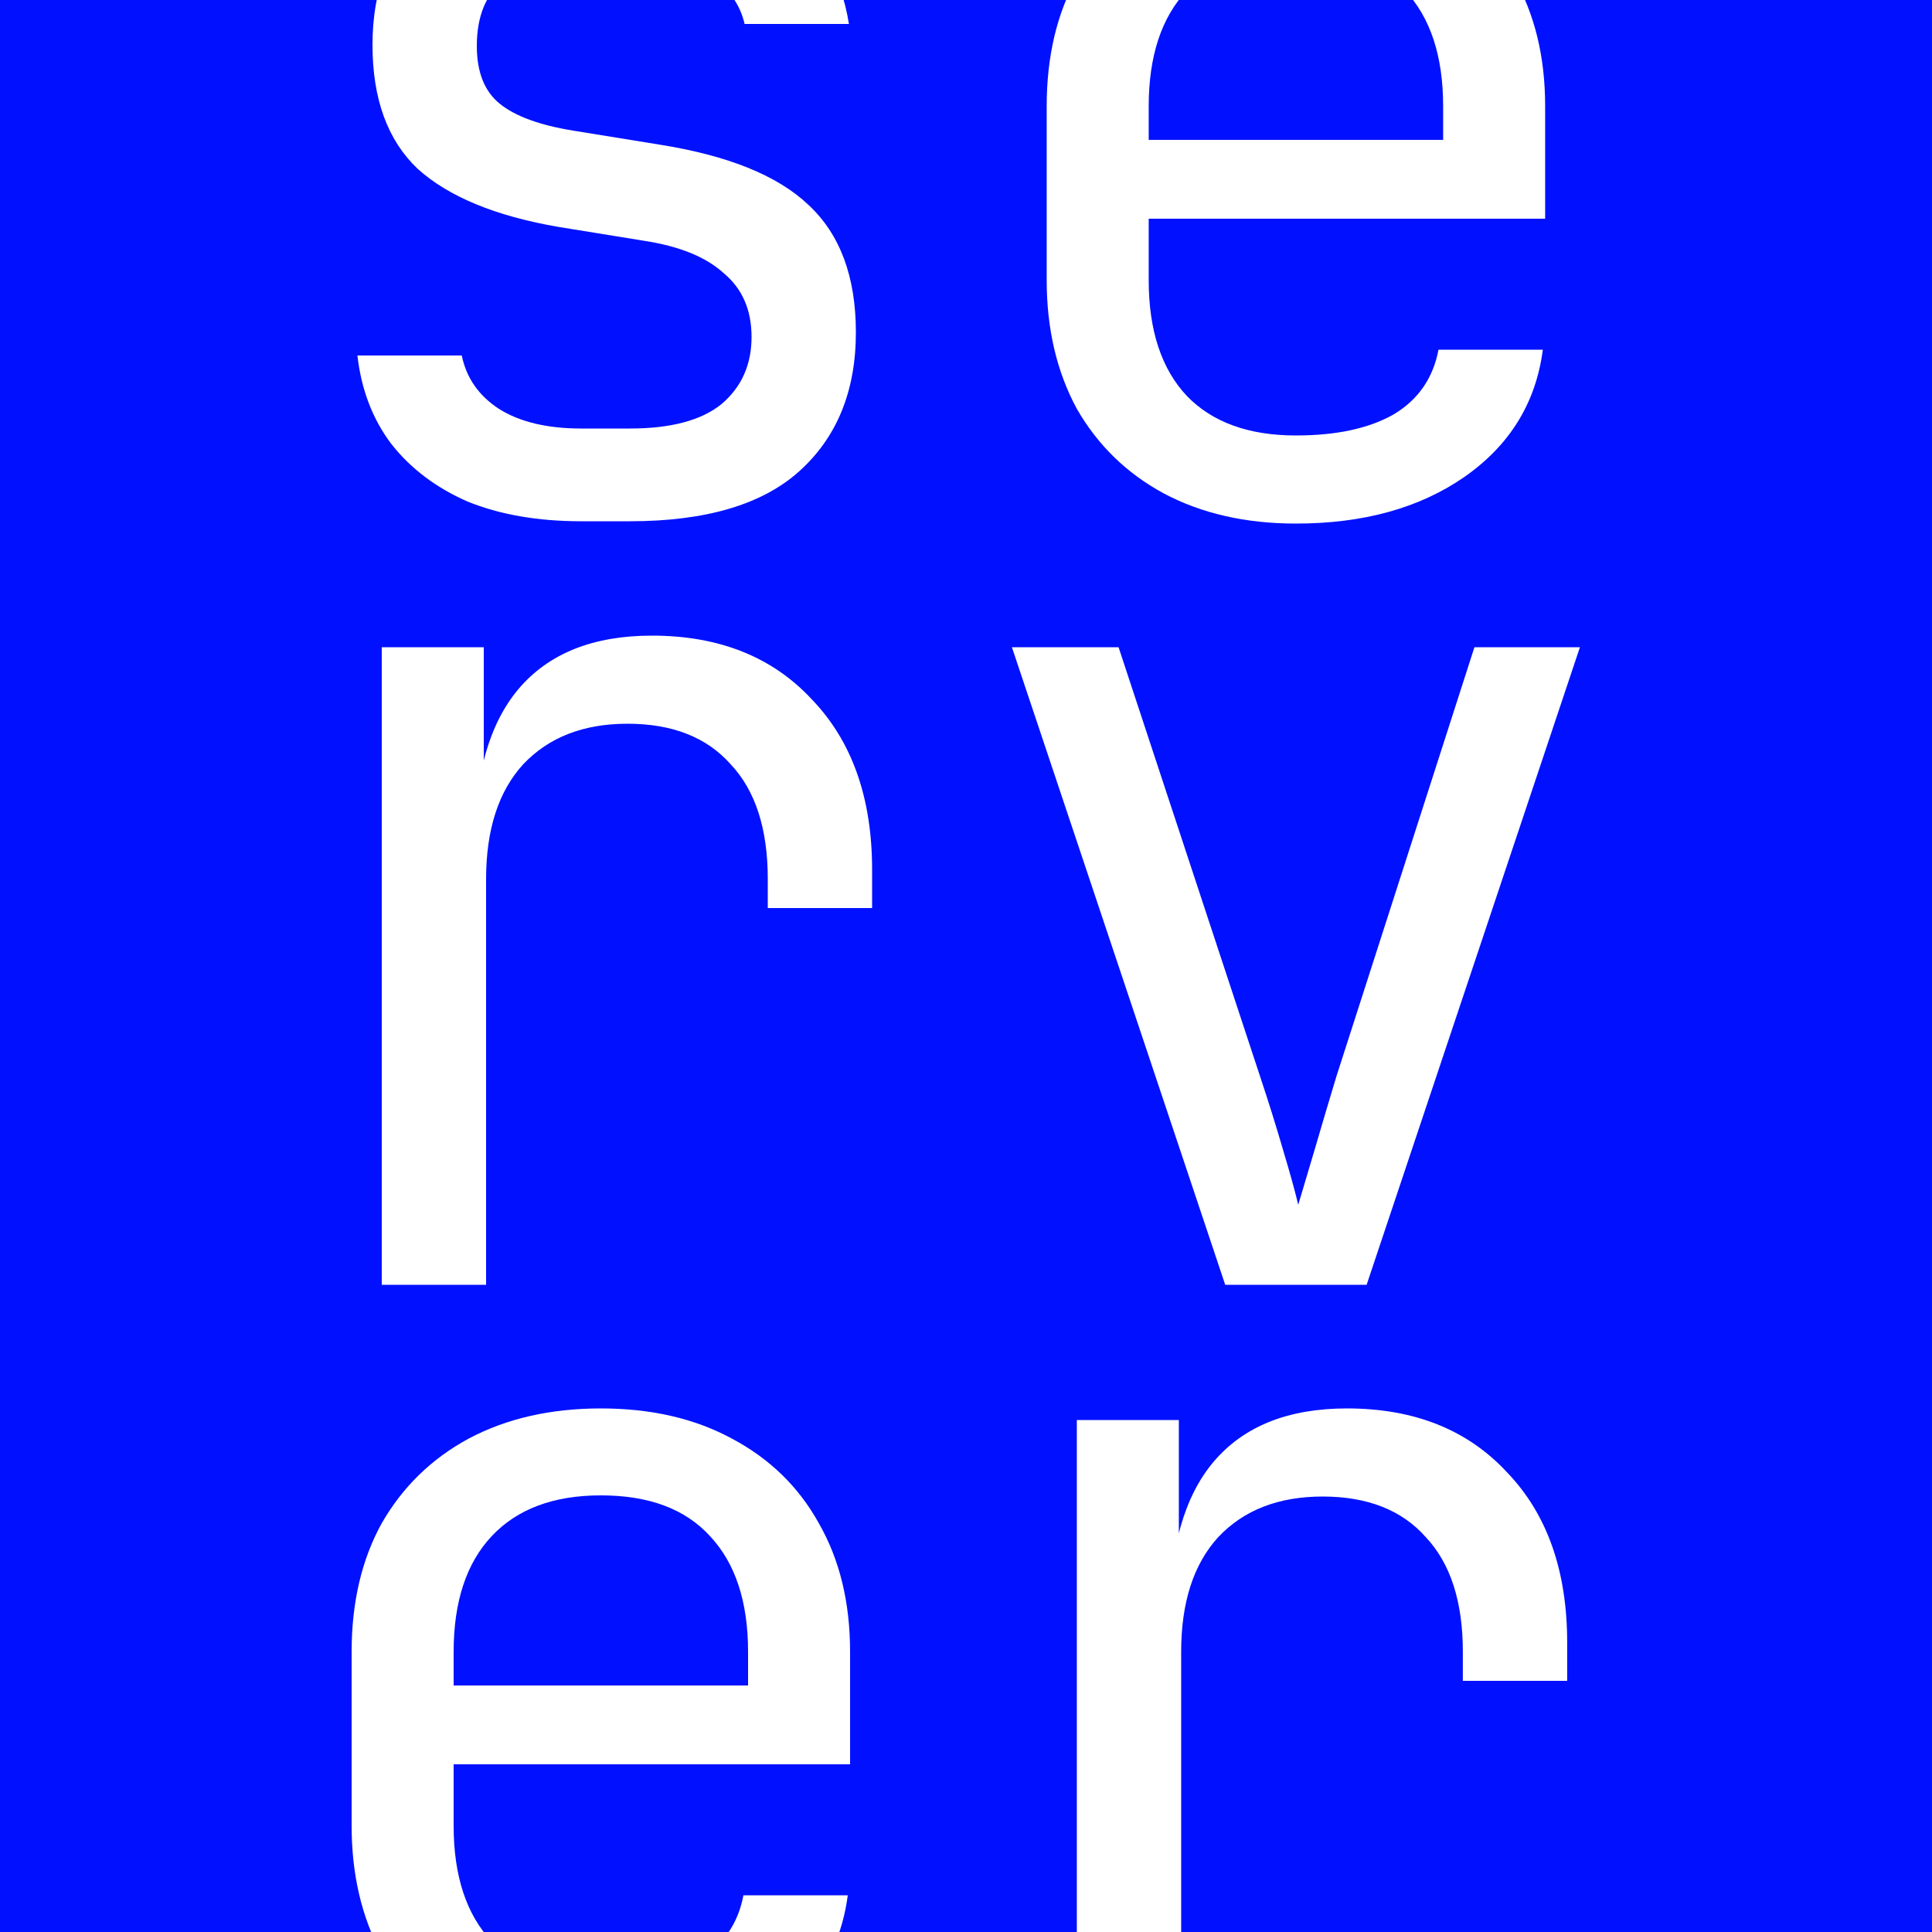 <svg width="1000" height="1000" viewBox="0 0 1000 1000" fill="none" xmlns="http://www.w3.org/2000/svg">
<rect x="0" y="0" width="1000" height="1000" fill="#808080" stroke="none"/>
<g clip-path="url(#clip0_735_789)">
<rect width="1000" height="1000" fill="#0111FF"/>
<path d="M300.8 269.8C278.4 269.8 258.8 266.4 242 259.6C225.6 252.4 212.4 242.4 202.4 229.6C192.8 216.8 187 201.6 185 184H239C241.4 195.6 247.8 204.8 258.2 211.6C269 218.4 283.2 221.8 300.8 221.8H326C347.2 221.8 363 217.6 373.4 209.2C383.8 200.4 389 188.8 389 174.4C389 160.4 384.2 149.4 374.6 141.4C365.4 133 351.6 127.4 333.2 124.6L288.8 117.4C256.4 111.8 232.2 101.8 216.2 87.4C200.6 72.6 192.8 51.2 192.8 23.2C192.8 -6.4 202.2 -29.2 221 -45.2C239.8 -61.6 268 -69.8 305.6 -69.8H328.4C360 -69.8 385.4 -62.4 404.6 -47.6C423.8 -32.8 435.4 -12.8 439.4 12.4H385.4C383 2 377 -6.2 367.4 -12.2C357.8 -18.6 344.8 -21.8 328.4 -21.8H305.6C285.2 -21.8 270.2 -18 260.6 -10.4C251.4 -2.8 246.8 8.6 246.8 23.8C246.8 37.4 250.8 47.4 258.8 53.8C266.8 60.2 279.4 64.8 296.6 67.6L341 74.8C376.6 80.4 402.4 90.8 418.4 106C434.8 121.2 443 143.2 443 172C443 202.4 433.2 226.4 413.6 244C394.4 261.2 365.2 269.8 326 269.8H300.8Z" fill="white"/>
<path d="M670.766 271C644.766 271 621.966 265.8 602.366 255.4C583.166 245 568.166 230.4 557.366 211.6C546.966 192.4 541.766 170.2 541.766 145V55C541.766 29.4 546.966 7.2 557.366 -11.6C568.166 -30.4 583.166 -45 602.366 -55.4C621.966 -65.8 644.766 -71 670.766 -71C696.766 -71 719.366 -65.8 738.566 -55.4C758.166 -45 773.166 -30.4 783.566 -11.6C794.366 7.2 799.766 29.4 799.766 55V113.2H594.566V145C594.566 171 601.166 191 614.366 205C627.566 218.6 646.366 225.4 670.766 225.4C691.566 225.4 708.366 221.8 721.166 214.6C733.966 207 741.766 195.8 744.566 181H798.566C794.966 208.6 781.366 230.6 757.766 247C734.566 263 705.566 271 670.766 271ZM746.966 77.2V55C746.966 29 740.366 9 727.166 -5C714.366 -19 695.566 -26 670.766 -26C646.366 -26 627.566 -19 614.366 -5C601.166 9 594.566 29 594.566 55V72.4H751.166L746.966 77.2Z" fill="white"/>
<path d="M197.6 665V335H250.4V398H263L245.6 437C245.6 401.4 253.2 374.6 268.4 356.6C284 338.2 307 329 337.4 329C372.2 329 399.8 340 420.2 362C441 383.6 451.4 413 451.4 450.2V470H397.4V455C397.4 429 391 409.2 378.2 395.6C365.8 381.6 348 374.6 324.8 374.6C302 374.6 284 381.6 270.8 395.6C258 409.6 251.6 429.4 251.6 455V665H197.6Z" fill="white"/>
<path d="M634.166 665L523.766 335H578.966L652.166 557C656.566 570.2 660.566 583 664.166 595.4C667.766 607.4 670.366 616.8 671.966 623.6C673.966 616.8 676.766 607.4 680.366 595.4C683.966 583 687.766 570.2 691.766 557L763.166 335H817.766L707.366 665H634.166Z" fill="white"/>
<path d="M311 1071C285 1071 262.2 1065.8 242.6 1055.4C223.4 1045 208.4 1030.4 197.6 1011.6C187.2 992.4 182 970.2 182 945V855C182 829.4 187.2 807.2 197.6 788.4C208.4 769.6 223.4 755 242.6 744.6C262.2 734.2 285 729 311 729C337 729 359.6 734.2 378.8 744.6C398.4 755 413.4 769.6 423.8 788.4C434.6 807.2 440 829.4 440 855V913.2H234.8V945C234.8 971 241.4 991 254.6 1005C267.8 1018.6 286.6 1025.4 311 1025.4C331.8 1025.4 348.6 1021.8 361.4 1014.6C374.2 1007 382 995.8 384.8 981H438.8C435.2 1008.6 421.6 1030.6 398 1047C374.8 1063 345.8 1071 311 1071ZM387.2 877.2V855C387.2 829 380.6 809 367.4 795C354.6 781 335.8 774 311 774C286.6 774 267.8 781 254.6 795C241.4 809 234.8 829 234.8 855V872.4H391.4L387.2 877.2Z" fill="white"/>
<path d="M557.366 1065V735H610.166V798H622.766L605.366 837C605.366 801.4 612.966 774.6 628.166 756.6C643.766 738.2 666.766 729 697.166 729C731.966 729 759.566 740 779.966 762C800.766 783.6 811.166 813 811.166 850.2V870H757.166V855C757.166 829 750.766 809.2 737.966 795.6C725.566 781.6 707.766 774.6 684.566 774.6C661.766 774.6 643.766 781.6 630.566 795.6C617.766 809.6 611.366 829.4 611.366 855V1065H557.366Z" fill="white"/>
</g>
<defs>
<clipPath id="clip0_735_789">
<rect width="1000" height="1000" fill="white"/>
</clipPath>
</defs>
</svg>
